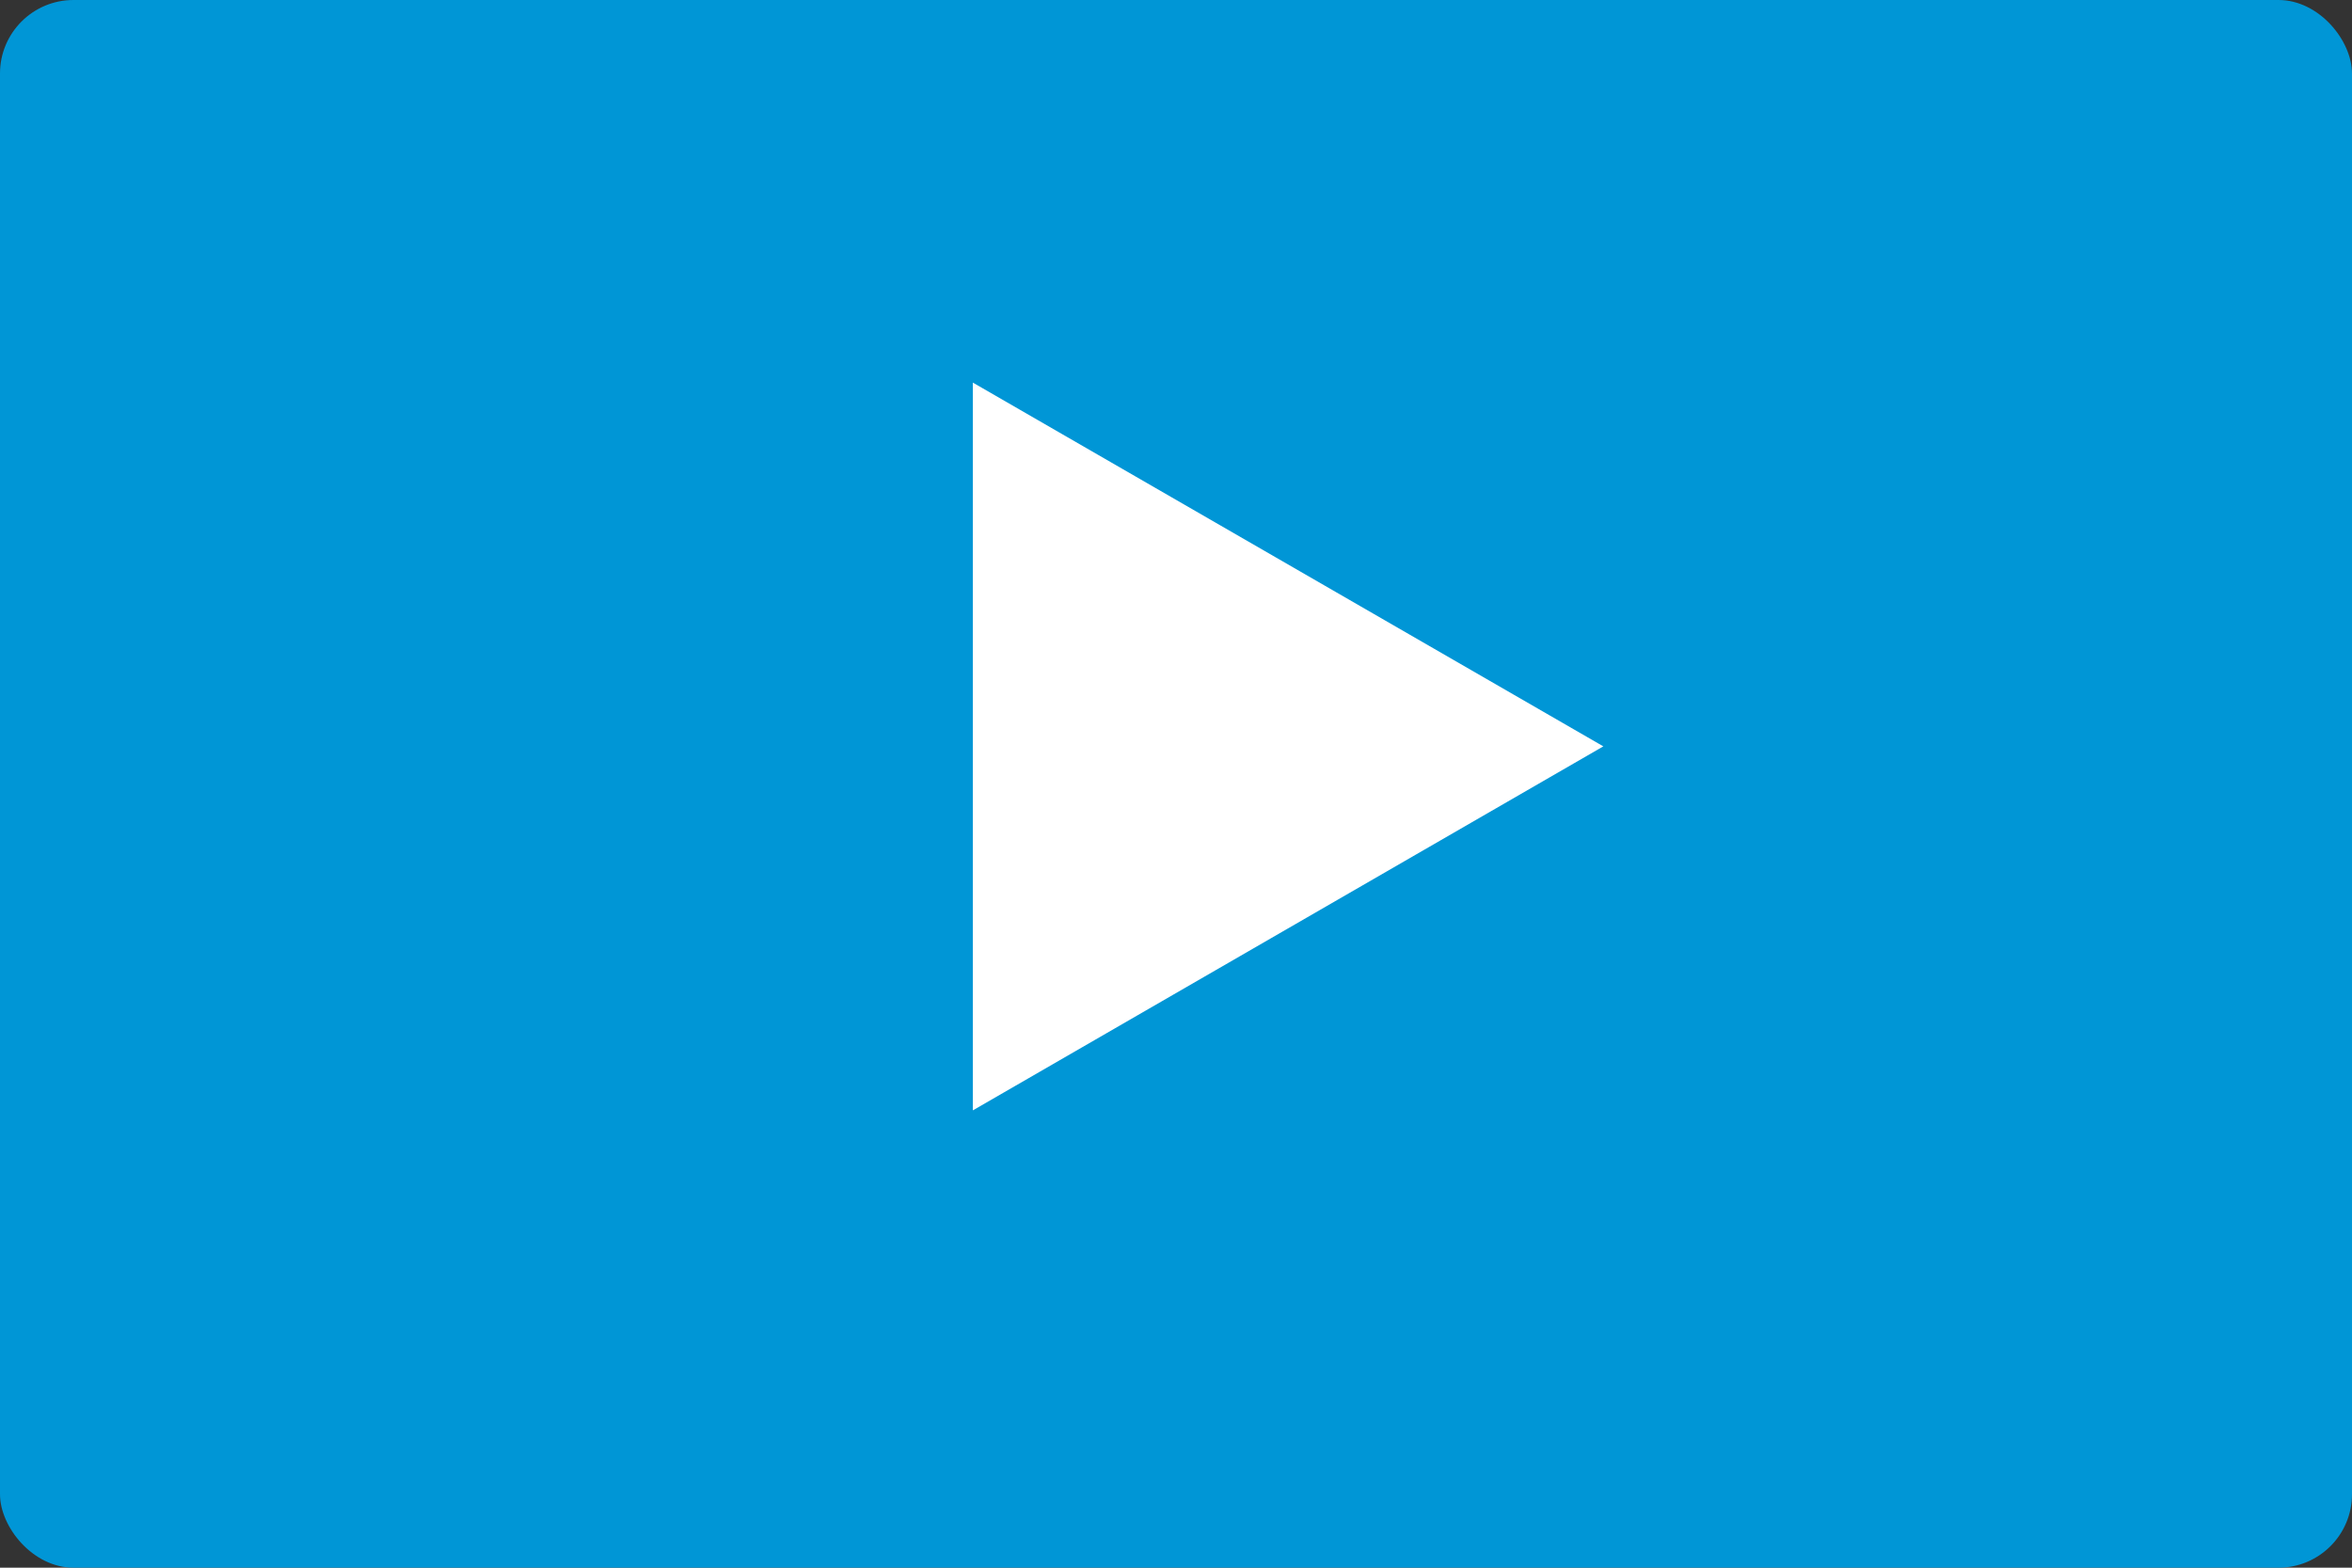 <svg id="mov_icon" xmlns="http://www.w3.org/2000/svg" width="96" height="64" viewBox="0 0 96 64">
  <rect x="0" y="0" width="96" height="64" fill="#333333" stroke="none"/>
  <defs>
    <style>
      .cls-1 {
        fill: #0096d6;
      }

      .cls-2 {
        fill: #fff;
        fill-rule: evenodd;
      }
    </style>
  </defs>
  <rect id="角丸長方形_1_のコピー" data-name="角丸長方形 1 のコピー" class="cls-1" width="96" height="64" rx="3" ry="3"/>
  <path id="多角形_1_のコピー" data-name="多角形 1 のコピー" class="cls-2" d="M376.442,8760.47l-25.733,14.86v-29.71Z" transform="translate(-311 -8730)"/>
</svg>
